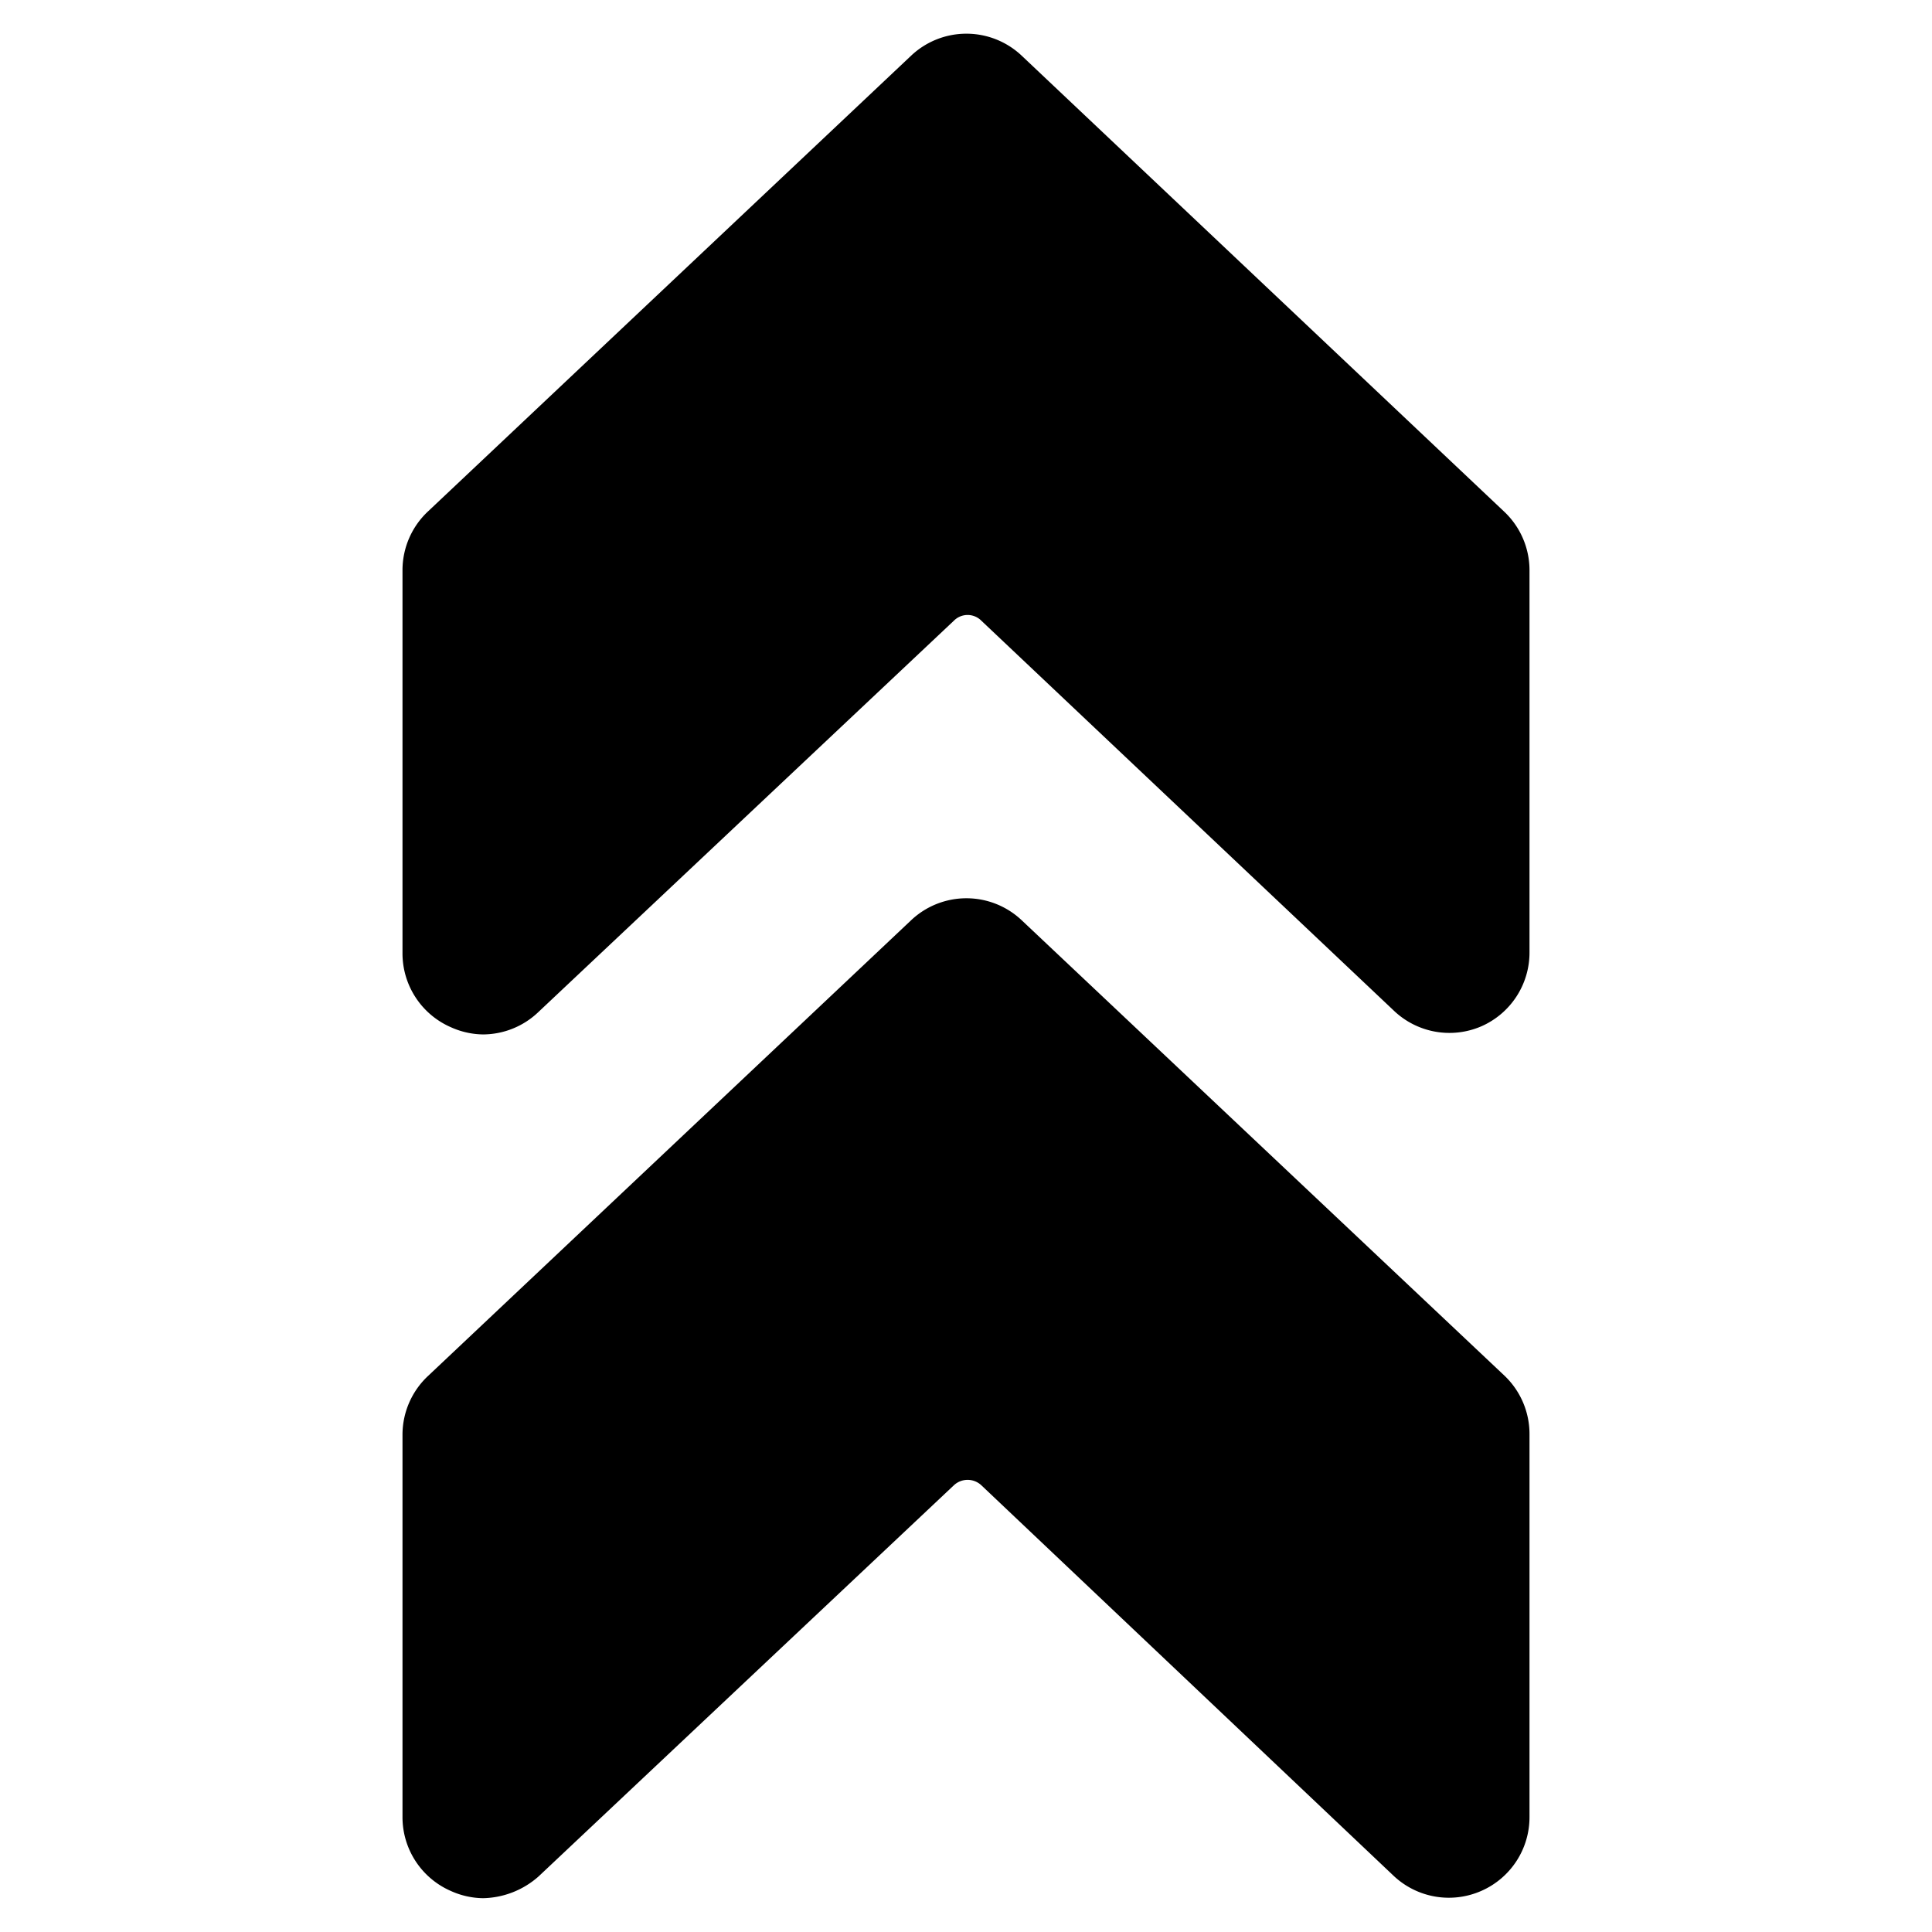 <svg xmlns="http://www.w3.org/2000/svg" viewBox="0 0 24 24" id="Arrow-Double-Up--Streamline-Ultimate"><desc>Arrow Double Up Streamline Icon: https://streamlinehq.com</desc><g id="Arrow-Double-Up--Streamline-Ultimate.svg"><path d="m18.69 6.36 -6 -5.67a1 1 0 0 0 -1.37 0l-6 5.66a1 1 0 0 0 -0.32 0.73v4.76a1 1 0 0 0 0.6 0.92 1 1 0 0 0 0.4 0.09 1 1 0 0 0 0.69 -0.28l5.16 -4.86a0.24 0.24 0 0 1 0.34 0l5.12 4.84a1 1 0 0 0 1.09 0.2 1 1 0 0 0 0.6 -0.92V7.08a1 1 0 0 0 -0.31 -0.72Z" fill="#000000" stroke-width="1"></path><path d="m18.69 17.09 -6 -5.66a1 1 0 0 0 -1.37 0l-6 5.66a1 1 0 0 0 -0.32 0.73v4.76a1 1 0 0 0 0.6 0.91 1 1 0 0 0 0.4 0.09 1.07 1.07 0 0 0 0.69 -0.27l5.16 -4.86a0.25 0.25 0 0 1 0.34 0l5.12 4.85a1 1 0 0 0 1.09 0.19 1 1 0 0 0 0.6 -0.92v-4.75a1 1 0 0 0 -0.31 -0.73Z" fill="#000000" stroke-width="1"></path></g></svg>